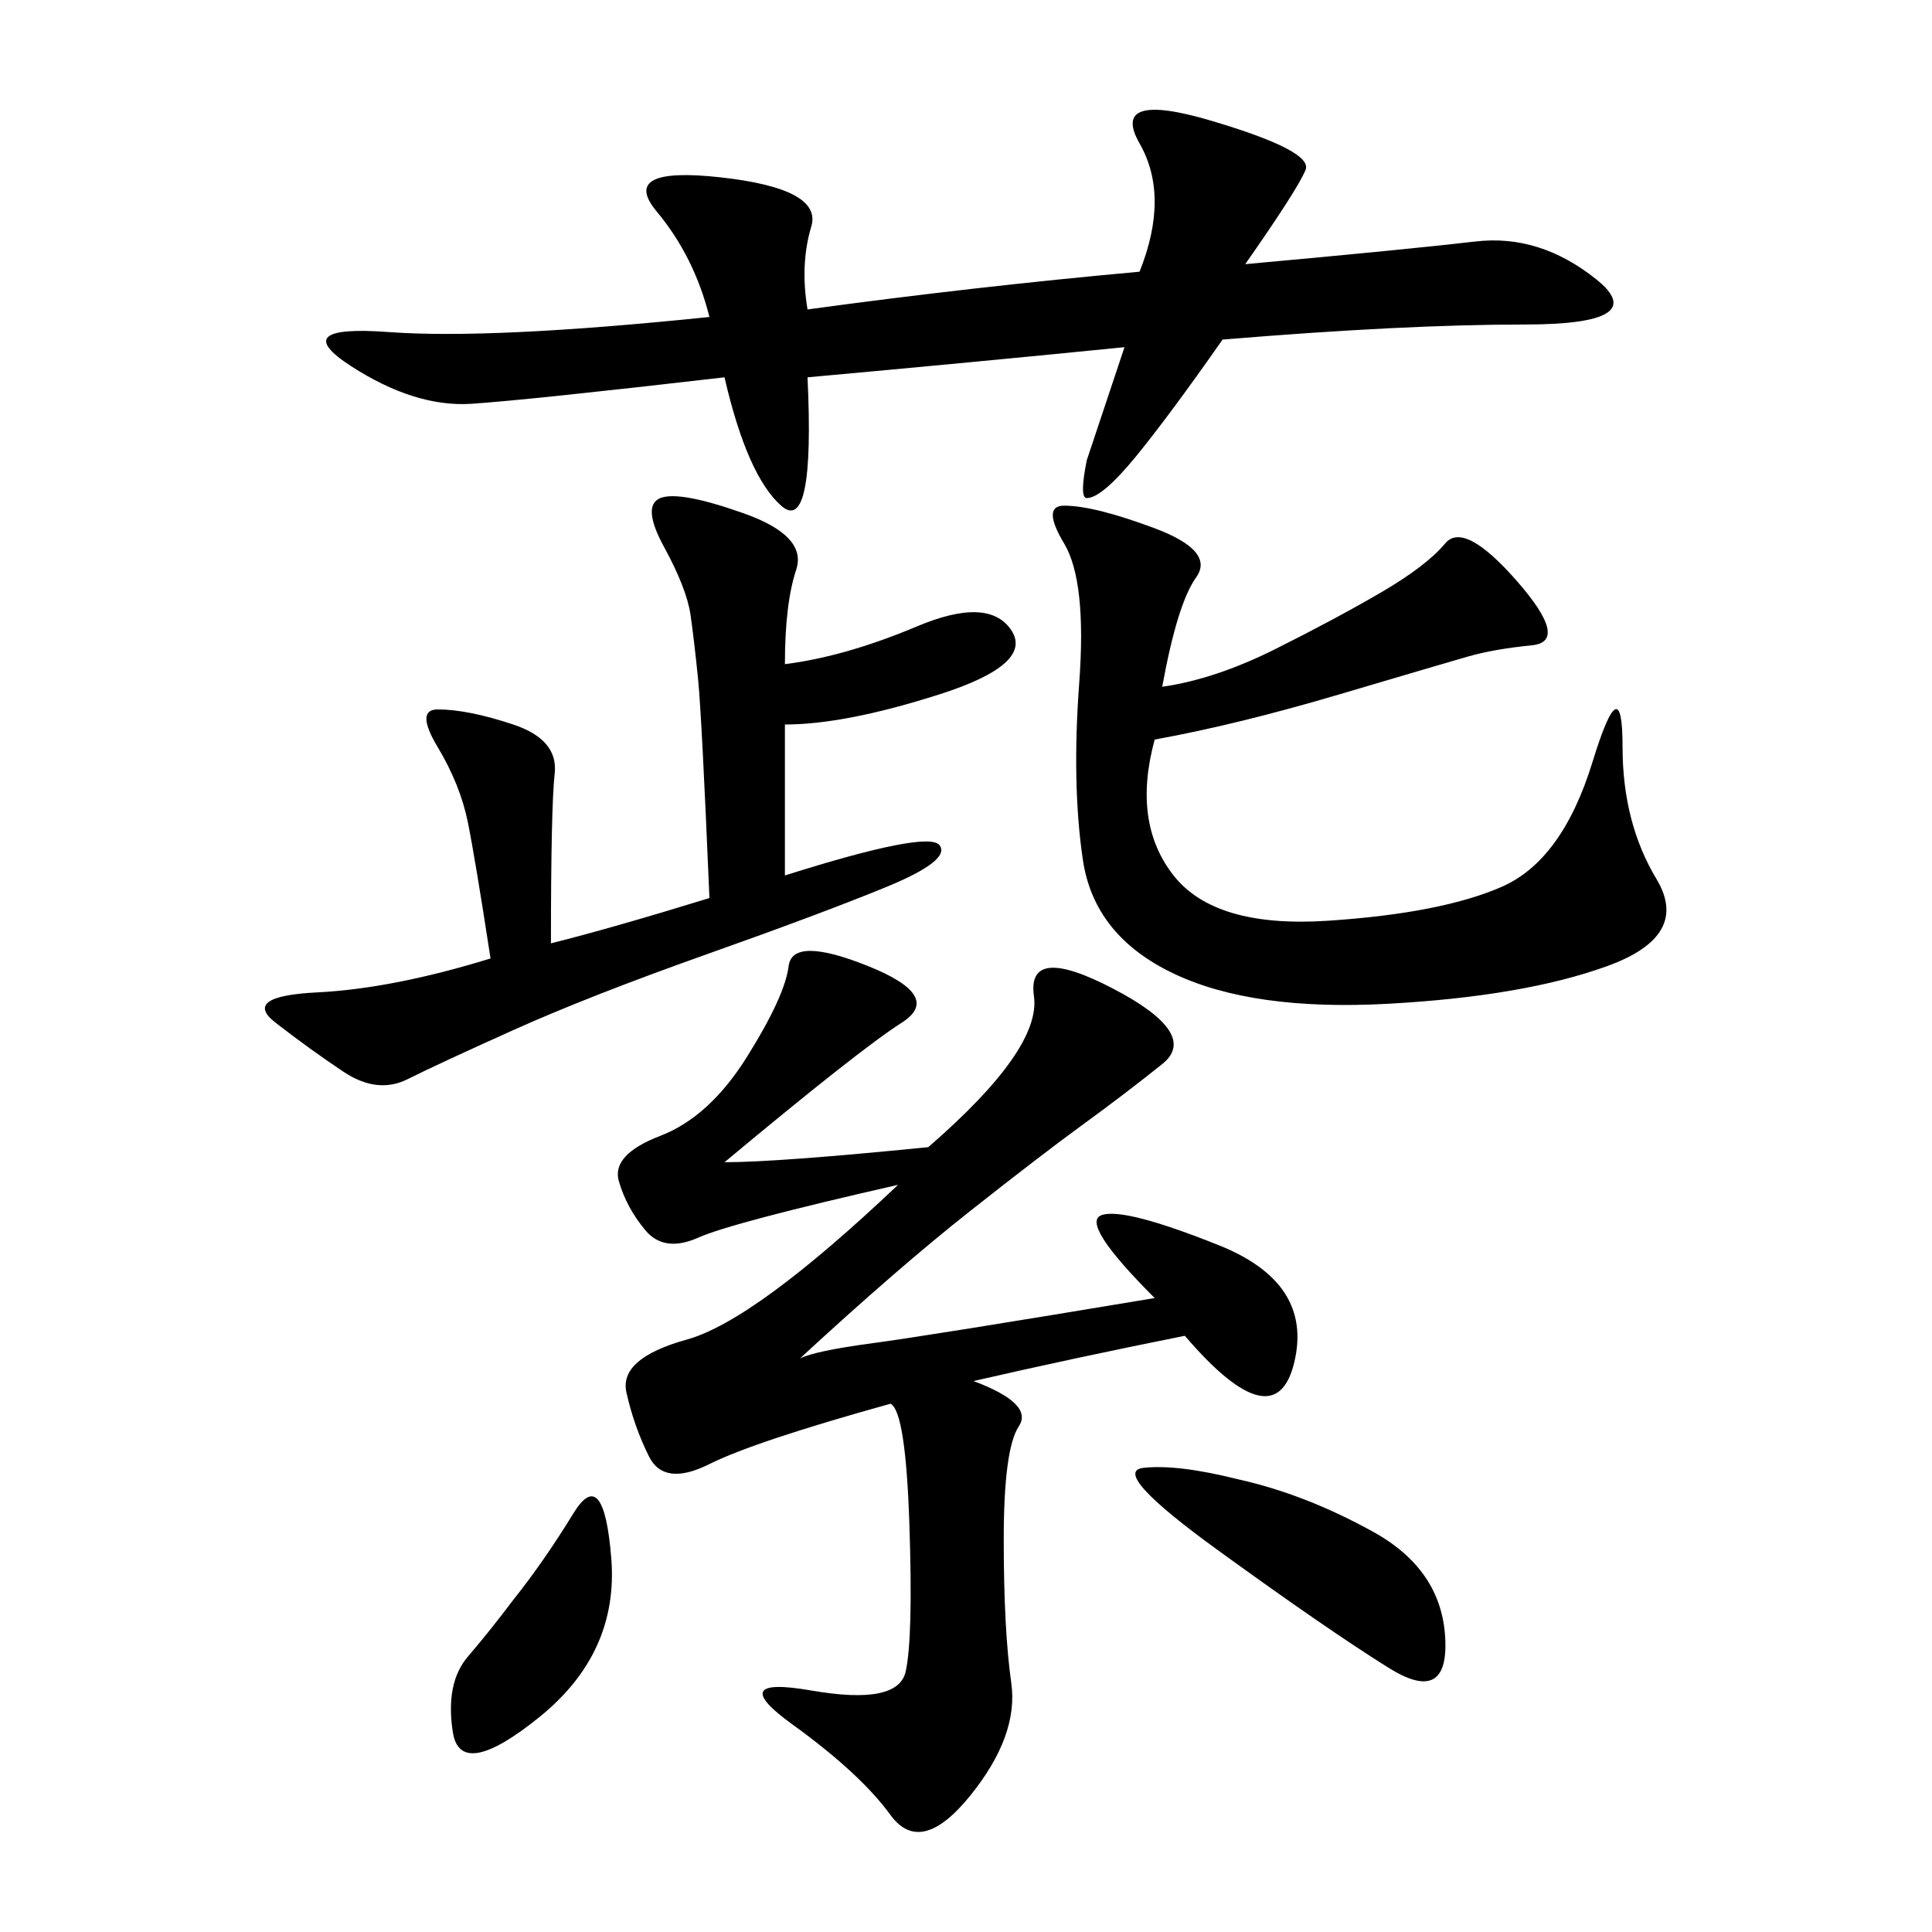 <svg xmlns="http://www.w3.org/2000/svg" xmlns:xlink="http://www.w3.org/1999/xlink" width="300" height="300"><path d="M112.50 180.47Q120.70 180.47 144.14 178.13L144.14 178.13Q161.72 162.89 160.55 154.69Q159.38 146.48 172.85 153.52Q186.33 160.55 180.47 165.23Q174.61 169.92 168.16 174.61Q161.72 179.30 150.59 188.09Q139.45 196.88 124.22 210.94L124.22 210.94Q126.56 209.77 135.35 208.59Q144.14 207.42 179.30 201.56L179.30 201.56Q167.58 189.84 171.09 188.67Q174.61 187.50 189.26 193.36Q203.91 199.22 200.98 211.52Q198.05 223.83 183.98 207.42L183.98 207.42Q166.41 210.94 151.17 214.45L151.17 214.45Q160.55 217.97 158.20 221.48Q155.86 225 155.86 239.06L155.86 239.06Q155.86 253.13 157.03 261.33Q158.20 269.53 150.59 278.91Q142.97 288.28 138.28 281.84Q133.59 275.39 123.05 267.77Q112.50 260.16 125.98 262.50Q139.45 264.84 140.63 259.57Q141.80 254.30 141.21 236.72Q140.63 219.14 138.28 217.97L138.28 217.97Q117.19 223.83 110.16 227.34Q103.13 230.86 100.78 226.17Q98.44 221.48 97.27 216.21Q96.09 210.94 106.64 208.01Q117.19 205.08 139.45 183.98L139.45 183.98Q113.67 189.84 108.40 192.19Q103.13 194.53 100.20 191.02Q97.27 187.50 96.09 183.40Q94.92 179.30 102.54 176.37Q110.16 173.44 116.02 164.06Q121.88 154.69 122.46 150Q123.05 145.31 134.77 150Q146.48 154.69 140.04 158.79Q133.59 162.89 112.50 180.47L112.50 180.47ZM125.39 48.05Q151.17 44.53 176.95 42.19L176.95 42.19Q181.64 30.47 176.95 22.27Q172.27 14.06 188.09 18.75Q203.91 23.44 202.73 26.37Q201.56 29.30 193.36 41.02L193.36 41.02Q219.14 38.67 229.10 37.50Q239.06 36.33 247.85 43.36Q256.64 50.39 236.72 50.39L236.72 50.39Q217.97 50.39 189.84 52.73L189.84 52.73Q181.64 64.45 176.37 70.90Q171.09 77.34 168.75 77.34L168.75 77.34Q167.58 77.34 168.75 71.48L168.75 71.48L174.61 53.91Q151.17 56.25 125.39 58.59L125.39 58.59Q126.56 83.20 121.29 78.52Q116.02 73.83 112.50 58.59L112.50 58.59Q82.03 62.11 73.24 62.70Q64.45 63.28 54.49 56.84Q44.53 50.39 60.35 51.56Q76.17 52.73 110.16 49.22L110.16 49.22Q107.81 39.84 101.95 32.81Q96.09 25.78 111.91 27.54Q127.73 29.30 125.98 35.16Q124.22 41.02 125.39 48.05L125.39 48.05ZM179.30 114.84Q175.78 127.73 182.23 135.94Q188.67 144.14 206.25 142.97Q223.83 141.80 233.20 137.70Q242.58 133.59 247.27 118.36Q251.95 103.13 251.95 116.02L251.95 116.02Q251.95 127.73 257.23 136.52Q262.50 145.31 249.61 150Q236.72 154.69 215.63 155.86Q194.53 157.03 182.23 151.17Q169.92 145.31 168.16 133.59Q166.41 121.88 167.58 106.05Q168.75 90.23 165.23 84.38Q161.72 78.52 165.23 78.52L165.23 78.52Q169.92 78.52 179.30 82.03Q188.67 85.55 185.74 89.65Q182.81 93.75 180.47 106.64L180.47 106.64Q188.67 105.47 198.05 100.78Q207.42 96.09 214.45 91.99Q221.48 87.89 224.41 84.38Q227.34 80.86 235.55 90.23Q243.75 99.61 237.89 100.20Q232.03 100.78 227.93 101.95Q223.83 103.13 208.01 107.81Q192.19 112.50 179.30 114.84L179.30 114.84ZM121.88 103.13Q131.25 101.95 142.38 97.27Q153.52 92.58 157.03 97.85Q160.55 103.13 145.90 107.81Q131.25 112.50 121.88 112.50L121.88 112.50L121.88 135.94Q144.14 128.91 145.90 131.25Q147.66 133.59 137.70 137.70Q127.73 141.80 109.57 148.24Q91.41 154.69 79.69 159.96Q67.97 165.23 63.28 167.58Q58.59 169.92 53.32 166.41Q48.05 162.89 42.77 158.79Q37.50 154.69 49.22 154.10Q60.94 153.52 76.17 148.83L76.17 148.83Q73.83 133.59 72.66 127.73Q71.48 121.88 67.97 116.02Q64.45 110.16 67.97 110.16L67.97 110.16Q72.66 110.16 79.69 112.50Q86.72 114.84 86.13 120.12Q85.55 125.39 85.55 146.48L85.55 146.48Q94.92 144.14 110.16 139.45L110.16 139.45Q108.98 111.33 108.40 105.47Q107.81 99.61 107.23 95.51Q106.64 91.41 103.13 84.96Q99.61 78.52 102.54 77.34Q105.47 76.17 115.43 79.69Q125.39 83.20 123.63 88.48Q121.88 93.75 121.88 103.13L121.88 103.13ZM192.19 229.69Q202.73 232.03 213.28 237.89Q223.83 243.75 224.41 254.30Q225 264.84 215.63 258.98Q206.25 253.13 189.26 240.82Q172.27 228.52 177.54 227.93Q182.81 227.34 192.19 229.69L192.19 229.69ZM79.69 248.44Q84.38 242.58 89.06 234.96Q93.75 227.34 94.92 241.99Q96.09 256.64 83.79 266.60Q71.48 276.56 70.31 268.95Q69.14 261.33 72.66 257.23Q76.17 253.13 79.69 248.44L79.69 248.44Z"/></svg>